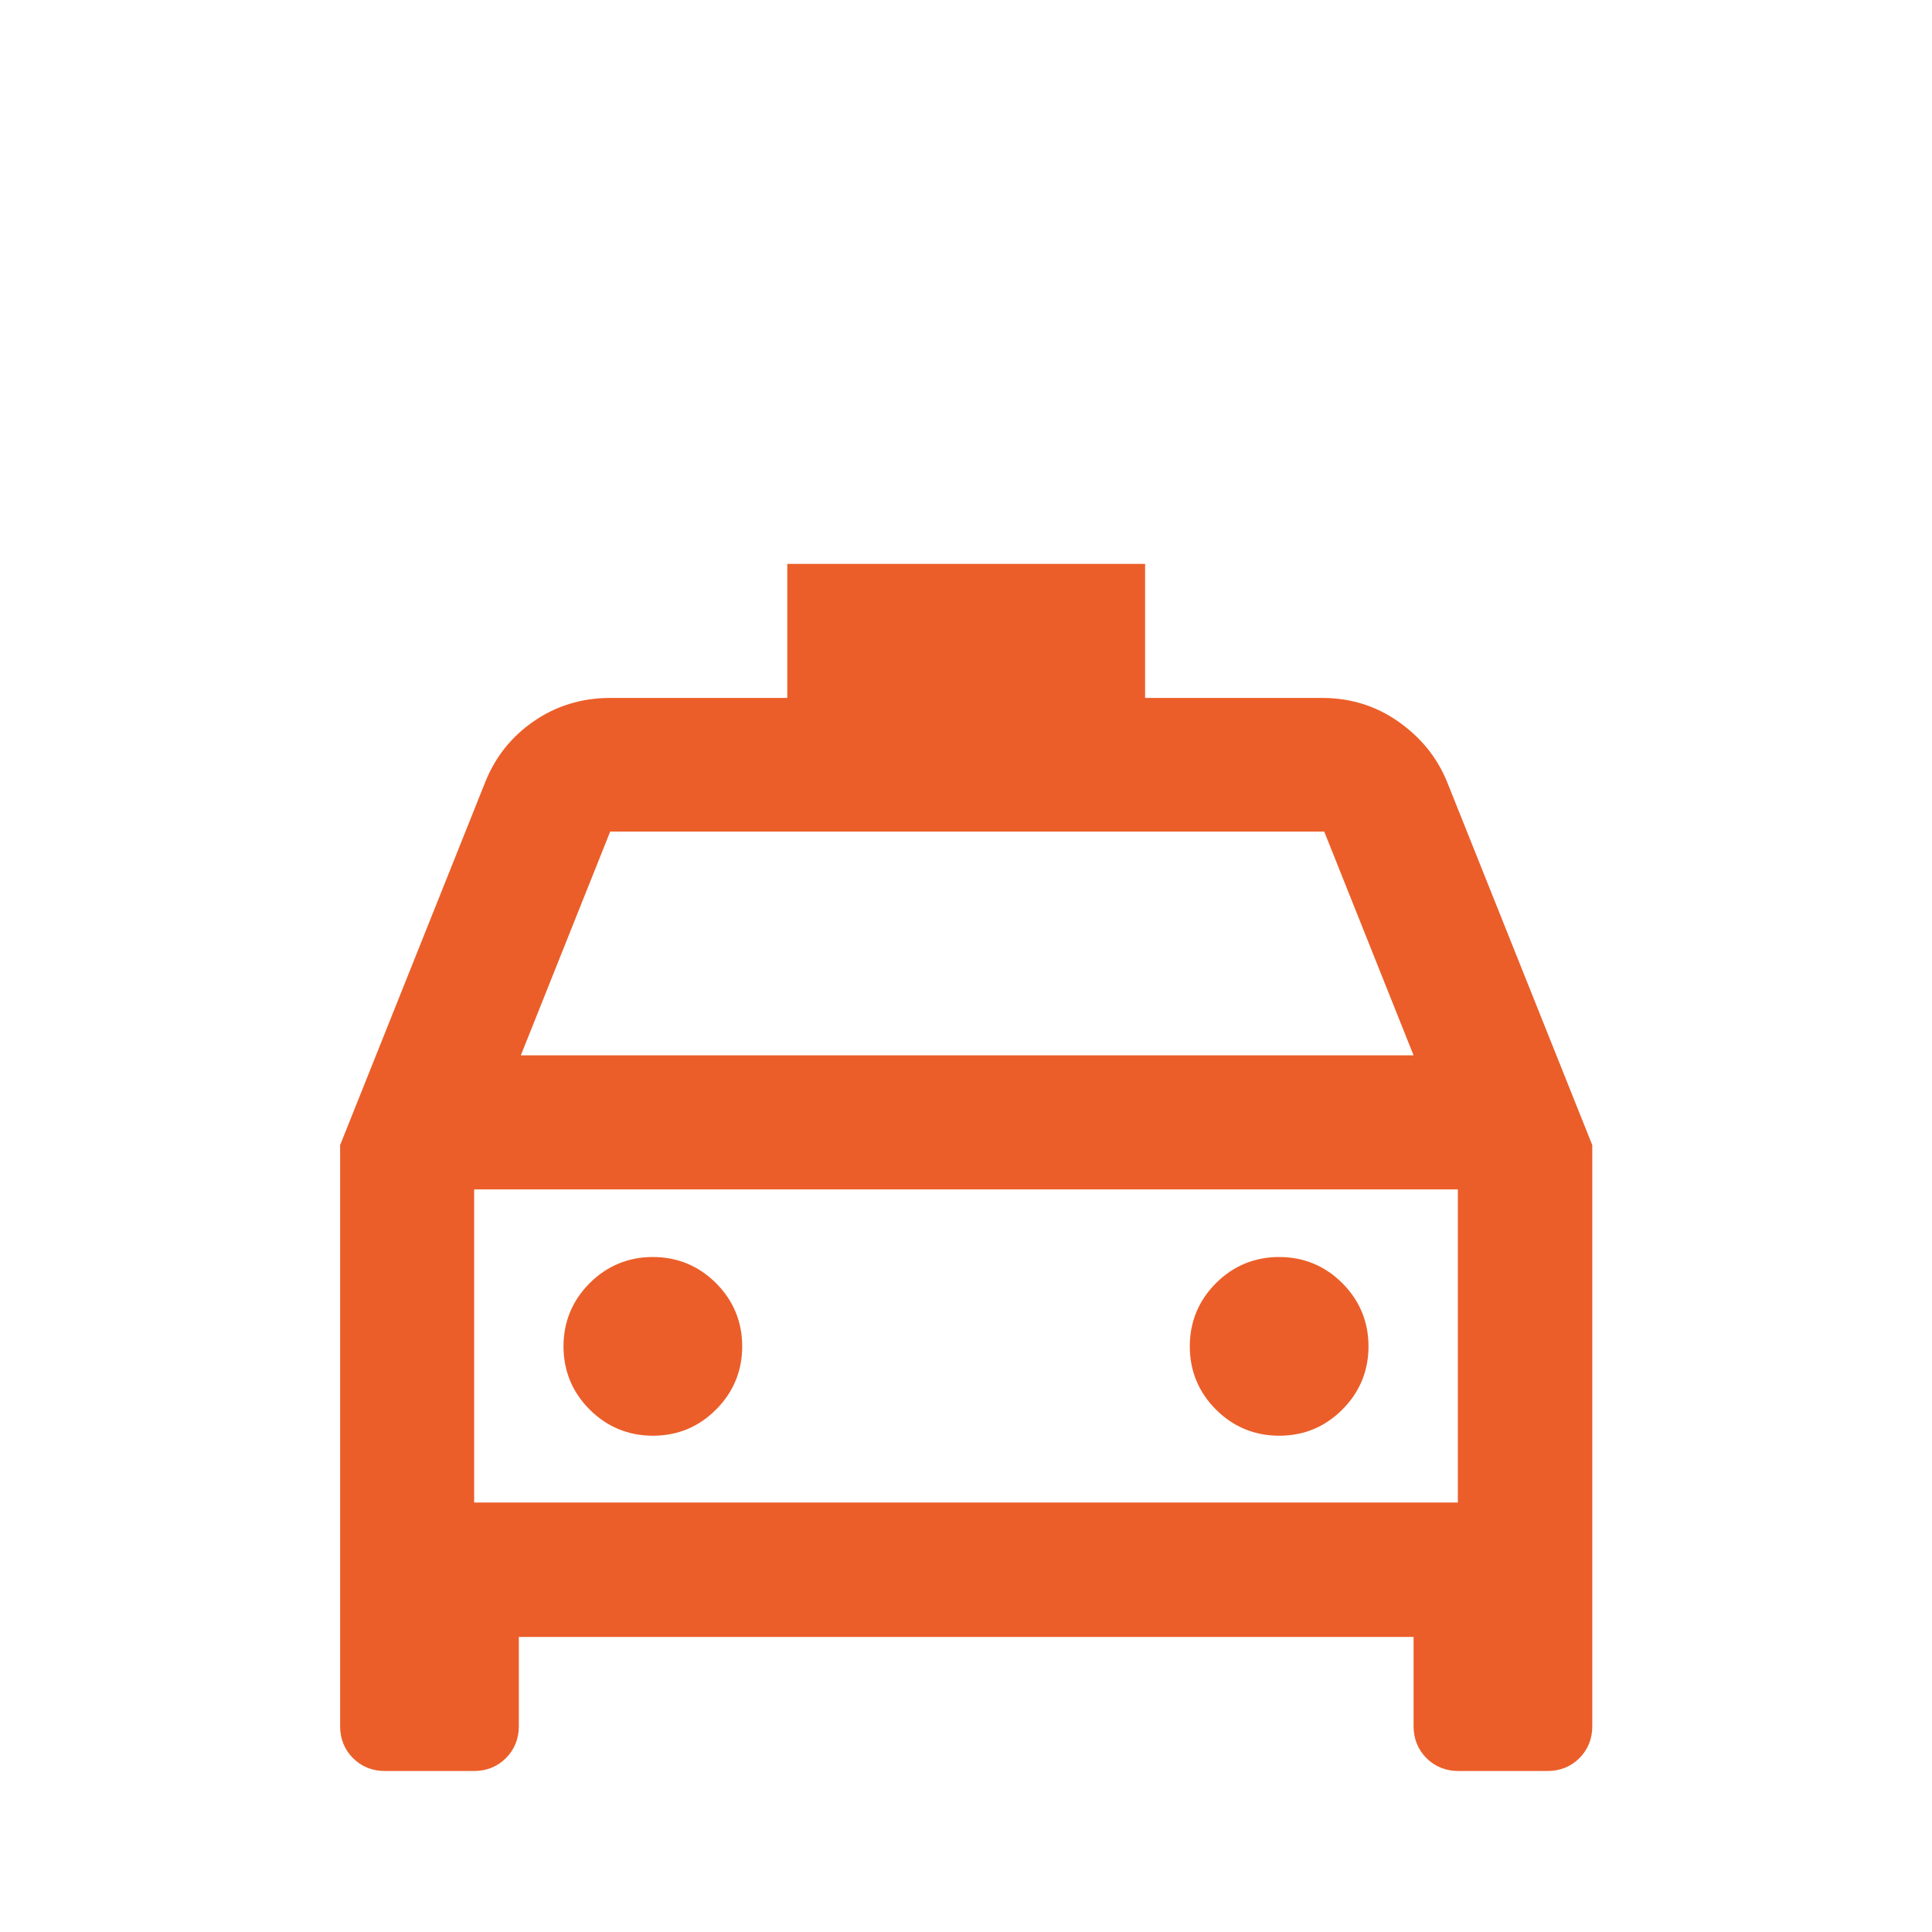 <?xml version="1.0" encoding="UTF-8"?> <svg xmlns="http://www.w3.org/2000/svg" id="Livello_1" data-name="Livello 1" width="48" height="48" viewBox="0 0 48 48"><defs><style> .cls-1 { fill: #eb5e29; } </style></defs><path class="cls-1" d="M12.89,40.67v2.22c0,.31-.11.58-.32.79-.21.21-.48.32-.79.32h-2.22c-.31,0-.58-.11-.79-.32-.21-.21-.32-.48-.32-.79v-14.44l3.61-9.03c.25-.62.65-1.12,1.2-1.5s1.19-.58,1.9-.58h4.4v-3.33h8.89v3.33h4.4c.69,0,1.32.19,1.88.58s.97.89,1.22,1.5l3.61,9.03v14.44c0,.31-.11.58-.32.79-.21.21-.48.32-.79.32h-2.22c-.31,0-.58-.11-.79-.32-.21-.21-.32-.48-.32-.79v-2.22H12.89ZM12.94,26.22h22.18l-2.22-5.56H15.16l-2.22,5.56ZM11.78,29.56v7.78-7.78ZM16.22,35.67c.62,0,1.14-.22,1.57-.65s.65-.96.65-1.57-.22-1.14-.65-1.57-.96-.65-1.57-.65-1.14.22-1.57.65-.65.96-.65,1.57.22,1.14.65,1.57.96.65,1.57.65ZM31.78,35.67c.62,0,1.14-.22,1.57-.65s.65-.96.65-1.57-.22-1.14-.65-1.57-.96-.65-1.57-.65-1.14.22-1.57.65-.65.96-.65,1.57.22,1.14.65,1.57.96.65,1.57.65ZM11.78,37.33h24.44v-7.78H11.78v7.78Z"></path></svg> 
